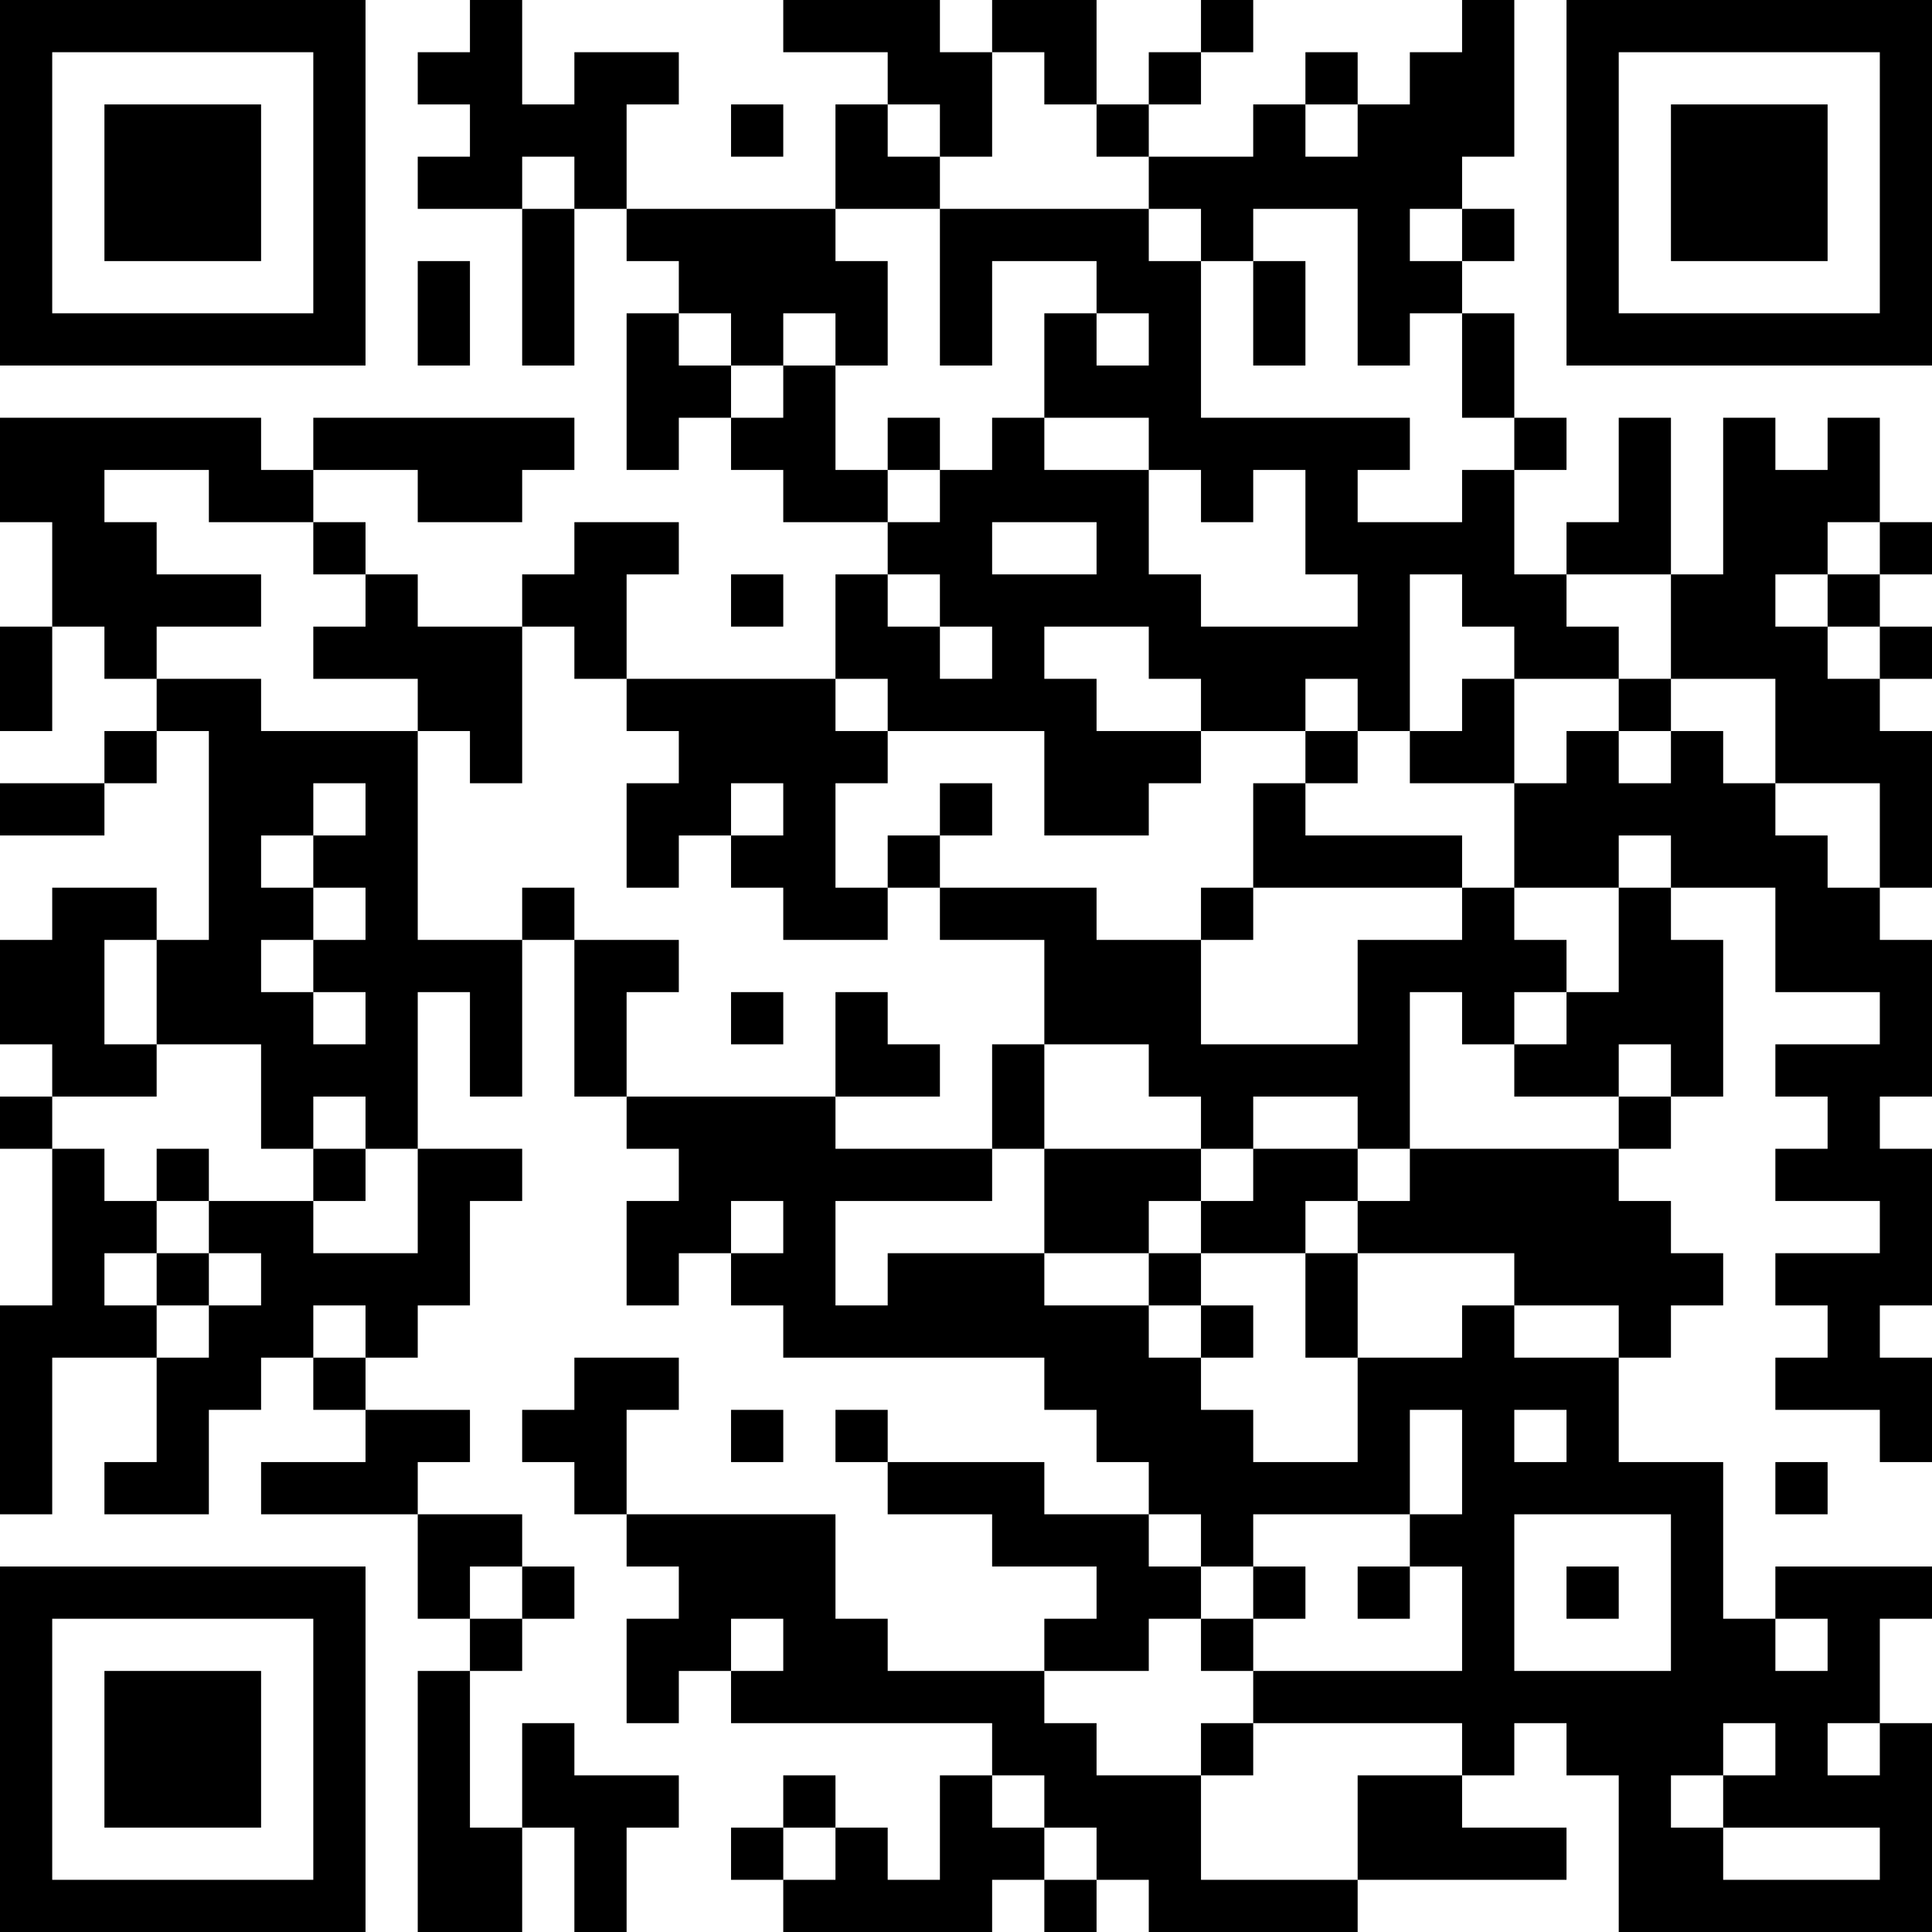 <?xml version="1.0" encoding="UTF-8"?>
<svg xmlns="http://www.w3.org/2000/svg" version="1.1" width="400" height="400" viewBox="0 0 400 400"><rect x="0" y="0" width="400" height="400" fill="#ffffff"/><g transform="scale(10.811)"><g transform="translate(0,0)"><path fill-rule="evenodd" d="M9 0L9 1L8 1L8 2L9 2L9 3L8 3L8 4L10 4L10 7L11 7L11 4L12 4L12 5L13 5L13 6L12 6L12 9L13 9L13 8L14 8L14 9L15 9L15 10L17 10L17 11L16 11L16 13L12 13L12 11L13 11L13 10L11 10L11 11L10 11L10 12L8 12L8 11L7 11L7 10L6 10L6 9L8 9L8 10L10 10L10 9L11 9L11 8L6 8L6 9L5 9L5 8L0 8L0 10L1 10L1 12L0 12L0 14L1 14L1 12L2 12L2 13L3 13L3 14L2 14L2 15L0 15L0 16L2 16L2 15L3 15L3 14L4 14L4 18L3 18L3 17L1 17L1 18L0 18L0 20L1 20L1 21L0 21L0 22L1 22L1 25L0 25L0 29L1 29L1 26L3 26L3 28L2 28L2 29L4 29L4 27L5 27L5 26L6 26L6 27L7 27L7 28L5 28L5 29L8 29L8 31L9 31L9 32L8 32L8 37L10 37L10 35L11 35L11 37L12 37L12 35L13 35L13 34L11 34L11 33L10 33L10 35L9 35L9 32L10 32L10 31L11 31L11 30L10 30L10 29L8 29L8 28L9 28L9 27L7 27L7 26L8 26L8 25L9 25L9 23L10 23L10 22L8 22L8 19L9 19L9 21L10 21L10 18L11 18L11 21L12 21L12 22L13 22L13 23L12 23L12 25L13 25L13 24L14 24L14 25L15 25L15 26L20 26L20 27L21 27L21 28L22 28L22 29L20 29L20 28L17 28L17 27L16 27L16 28L17 28L17 29L19 29L19 30L21 30L21 31L20 31L20 32L17 32L17 31L16 31L16 29L12 29L12 27L13 27L13 26L11 26L11 27L10 27L10 28L11 28L11 29L12 29L12 30L13 30L13 31L12 31L12 33L13 33L13 32L14 32L14 33L19 33L19 34L18 34L18 36L17 36L17 35L16 35L16 34L15 34L15 35L14 35L14 36L15 36L15 37L19 37L19 36L20 36L20 37L21 37L21 36L22 36L22 37L26 37L26 36L30 36L30 35L28 35L28 34L29 34L29 33L30 33L30 34L31 34L31 37L37 37L37 33L36 33L36 31L37 31L37 30L34 30L34 31L33 31L33 28L31 28L31 26L32 26L32 25L33 25L33 24L32 24L32 23L31 23L31 22L32 22L32 21L33 21L33 18L32 18L32 17L34 17L34 19L36 19L36 20L34 20L34 21L35 21L35 22L34 22L34 23L36 23L36 24L34 24L34 25L35 25L35 26L34 26L34 27L36 27L36 28L37 28L37 26L36 26L36 25L37 25L37 22L36 22L36 21L37 21L37 18L36 18L36 17L37 17L37 14L36 14L36 13L37 13L37 12L36 12L36 11L37 11L37 10L36 10L36 8L35 8L35 9L34 9L34 8L33 8L33 11L32 11L32 8L31 8L31 10L30 10L30 11L29 11L29 9L30 9L30 8L29 8L29 6L28 6L28 5L29 5L29 4L28 4L28 3L29 3L29 0L28 0L28 1L27 1L27 2L26 2L26 1L25 1L25 2L24 2L24 3L22 3L22 2L23 2L23 1L24 1L24 0L23 0L23 1L22 1L22 2L21 2L21 0L19 0L19 1L18 1L18 0L15 0L15 1L17 1L17 2L16 2L16 4L12 4L12 2L13 2L13 1L11 1L11 2L10 2L10 0ZM19 1L19 3L18 3L18 2L17 2L17 3L18 3L18 4L16 4L16 5L17 5L17 7L16 7L16 6L15 6L15 7L14 7L14 6L13 6L13 7L14 7L14 8L15 8L15 7L16 7L16 9L17 9L17 10L18 10L18 9L19 9L19 8L20 8L20 9L22 9L22 11L23 11L23 12L26 12L26 11L25 11L25 9L24 9L24 10L23 10L23 9L22 9L22 8L20 8L20 6L21 6L21 7L22 7L22 6L21 6L21 5L19 5L19 7L18 7L18 4L22 4L22 5L23 5L23 8L27 8L27 9L26 9L26 10L28 10L28 9L29 9L29 8L28 8L28 6L27 6L27 7L26 7L26 4L24 4L24 5L23 5L23 4L22 4L22 3L21 3L21 2L20 2L20 1ZM14 2L14 3L15 3L15 2ZM25 2L25 3L26 3L26 2ZM10 3L10 4L11 4L11 3ZM27 4L27 5L28 5L28 4ZM8 5L8 7L9 7L9 5ZM24 5L24 7L25 7L25 5ZM17 8L17 9L18 9L18 8ZM2 9L2 10L3 10L3 11L5 11L5 12L3 12L3 13L5 13L5 14L8 14L8 18L10 18L10 17L11 17L11 18L13 18L13 19L12 19L12 21L16 21L16 22L19 22L19 23L16 23L16 25L17 25L17 24L20 24L20 25L22 25L22 26L23 26L23 27L24 27L24 28L26 28L26 26L28 26L28 25L29 25L29 26L31 26L31 25L29 25L29 24L26 24L26 23L27 23L27 22L31 22L31 21L32 21L32 20L31 20L31 21L29 21L29 20L30 20L30 19L31 19L31 17L32 17L32 16L31 16L31 17L29 17L29 15L30 15L30 14L31 14L31 15L32 15L32 14L33 14L33 15L34 15L34 16L35 16L35 17L36 17L36 15L34 15L34 13L32 13L32 11L30 11L30 12L31 12L31 13L29 13L29 12L28 12L28 11L27 11L27 14L26 14L26 13L25 13L25 14L23 14L23 13L22 13L22 12L20 12L20 13L21 13L21 14L23 14L23 15L22 15L22 16L20 16L20 14L17 14L17 13L16 13L16 14L17 14L17 15L16 15L16 17L17 17L17 18L15 18L15 17L14 17L14 16L15 16L15 15L14 15L14 16L13 16L13 17L12 17L12 15L13 15L13 14L12 14L12 13L11 13L11 12L10 12L10 15L9 15L9 14L8 14L8 13L6 13L6 12L7 12L7 11L6 11L6 10L4 10L4 9ZM19 10L19 11L21 11L21 10ZM35 10L35 11L34 11L34 12L35 12L35 13L36 13L36 12L35 12L35 11L36 11L36 10ZM14 11L14 12L15 12L15 11ZM17 11L17 12L18 12L18 13L19 13L19 12L18 12L18 11ZM28 13L28 14L27 14L27 15L29 15L29 13ZM31 13L31 14L32 14L32 13ZM25 14L25 15L24 15L24 17L23 17L23 18L21 18L21 17L18 17L18 16L19 16L19 15L18 15L18 16L17 16L17 17L18 17L18 18L20 18L20 20L19 20L19 22L20 22L20 24L22 24L22 25L23 25L23 26L24 26L24 25L23 25L23 24L25 24L25 26L26 26L26 24L25 24L25 23L26 23L26 22L27 22L27 19L28 19L28 20L29 20L29 19L30 19L30 18L29 18L29 17L28 17L28 16L25 16L25 15L26 15L26 14ZM6 15L6 16L5 16L5 17L6 17L6 18L5 18L5 19L6 19L6 20L7 20L7 19L6 19L6 18L7 18L7 17L6 17L6 16L7 16L7 15ZM24 17L24 18L23 18L23 20L26 20L26 18L28 18L28 17ZM2 18L2 20L3 20L3 21L1 21L1 22L2 22L2 23L3 23L3 24L2 24L2 25L3 25L3 26L4 26L4 25L5 25L5 24L4 24L4 23L6 23L6 24L8 24L8 22L7 22L7 21L6 21L6 22L5 22L5 20L3 20L3 18ZM14 19L14 20L15 20L15 19ZM16 19L16 21L18 21L18 20L17 20L17 19ZM20 20L20 22L23 22L23 23L22 23L22 24L23 24L23 23L24 23L24 22L26 22L26 21L24 21L24 22L23 22L23 21L22 21L22 20ZM3 22L3 23L4 23L4 22ZM6 22L6 23L7 23L7 22ZM14 23L14 24L15 24L15 23ZM3 24L3 25L4 25L4 24ZM6 25L6 26L7 26L7 25ZM14 27L14 28L15 28L15 27ZM27 27L27 29L24 29L24 30L23 30L23 29L22 29L22 30L23 30L23 31L22 31L22 32L20 32L20 33L21 33L21 34L23 34L23 36L26 36L26 34L28 34L28 33L24 33L24 32L28 32L28 30L27 30L27 29L28 29L28 27ZM29 27L29 28L30 28L30 27ZM34 28L34 29L35 29L35 28ZM29 29L29 32L32 32L32 29ZM9 30L9 31L10 31L10 30ZM24 30L24 31L23 31L23 32L24 32L24 31L25 31L25 30ZM26 30L26 31L27 31L27 30ZM30 30L30 31L31 31L31 30ZM14 31L14 32L15 32L15 31ZM34 31L34 32L35 32L35 31ZM23 33L23 34L24 34L24 33ZM33 33L33 34L32 34L32 35L33 35L33 36L36 36L36 35L33 35L33 34L34 34L34 33ZM35 33L35 34L36 34L36 33ZM19 34L19 35L20 35L20 36L21 36L21 35L20 35L20 34ZM15 35L15 36L16 36L16 35ZM0 0L0 7L7 7L7 0ZM1 1L1 6L6 6L6 1ZM2 2L2 5L5 5L5 2ZM30 0L30 7L37 7L37 0ZM31 1L31 6L36 6L36 1ZM32 2L32 5L35 5L35 2ZM0 30L0 37L7 37L7 30ZM1 31L1 36L6 36L6 31ZM2 32L2 35L5 35L5 32Z" fill="#000000"/></g></g></svg>
